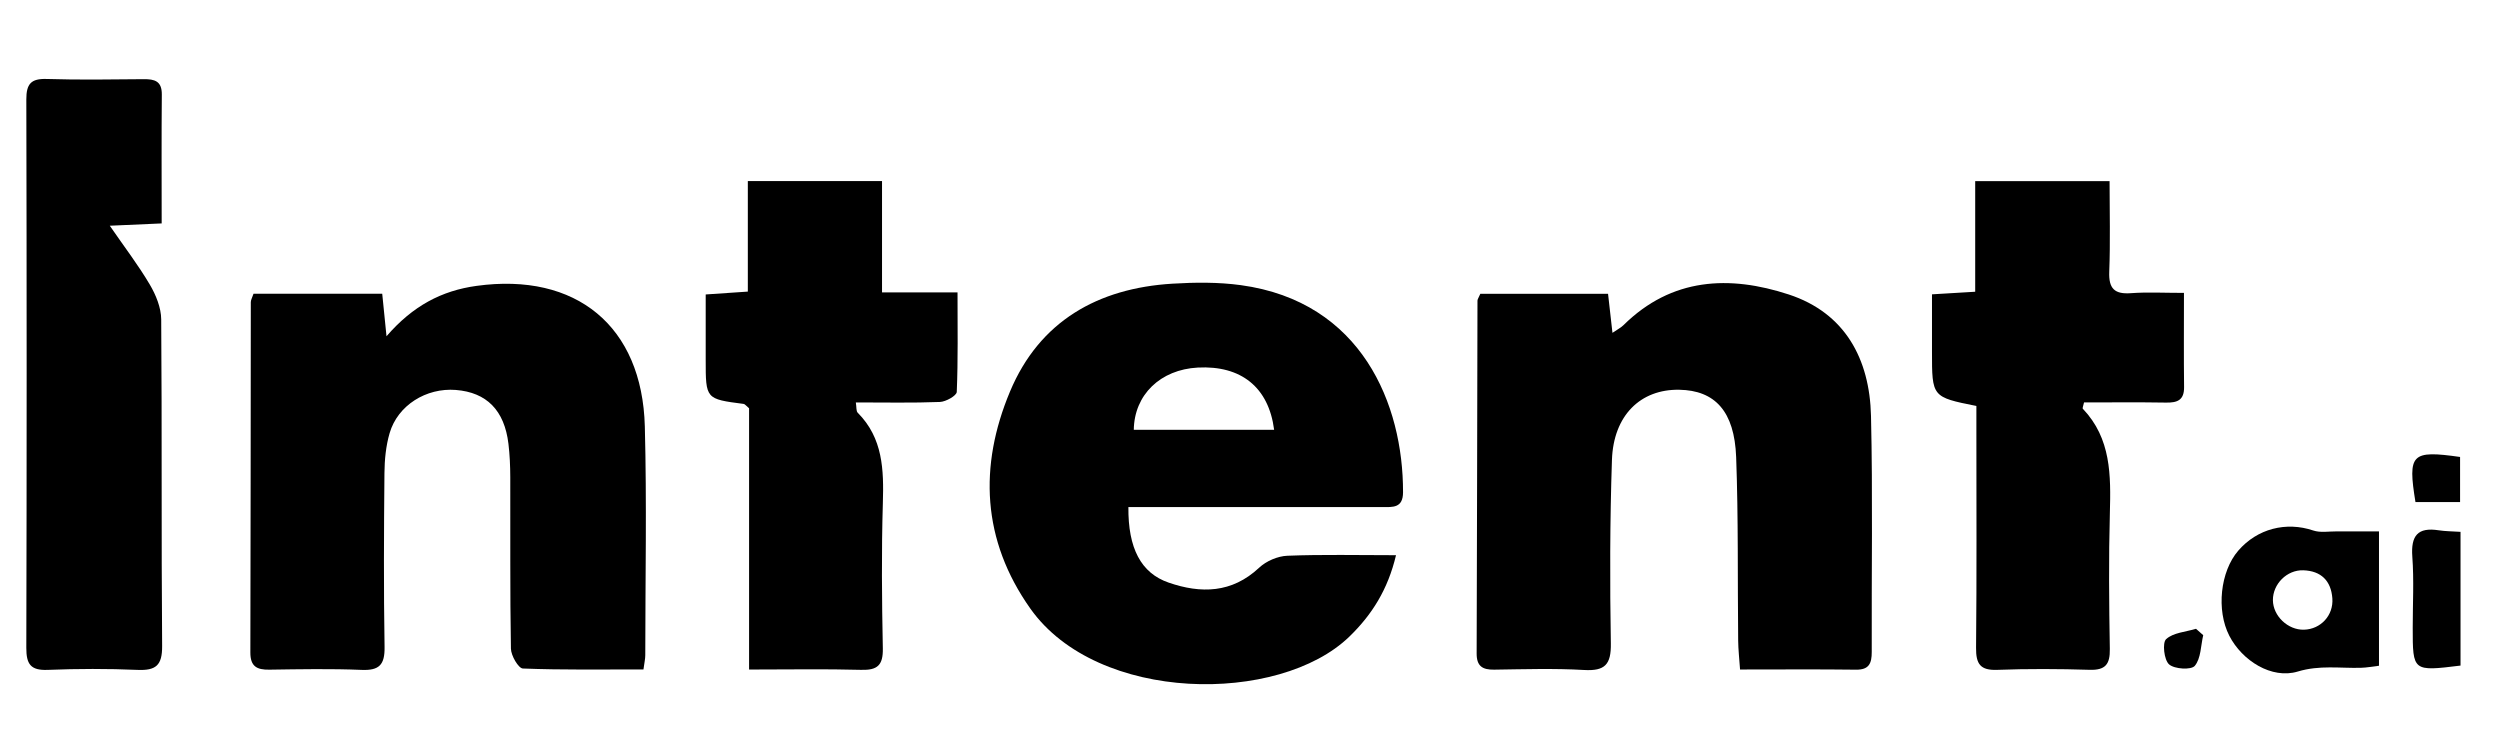 <?xml version="1.0" encoding="UTF-8"?>
<svg width="190px" height="57px" viewBox="0 0 190 57" version="1.1" xmlns="http://www.w3.org/2000/svg" xmlns:xlink="http://www.w3.org/1999/xlink">
    <title>64E753C5-5D91-4096-AA75-C59ED5587DCC@3x</title>
    <g id="HD" stroke="none" stroke-width="1" fill="none" fill-rule="evenodd">
        <g id="1920-|-01-01-Landing" transform="translate(-208, -6648)" fill="#000000">
            <g id="Group-16" transform="translate(0, 6567)">
                <g id="logo" transform="translate(208, 81)">
                    <g id="Group" transform="translate(2, 6)">
                        <path d="M110.504,16.331 L120.212,16.331 C120.318,17.267 120.421,18.177 120.547,19.296 C120.937,19.027 121.193,18.902 121.386,18.711 C125.051,15.09 129.451,14.907 133.941,16.379 C138.216,17.781 140.095,21.269 140.196,25.612 C140.336,31.588 140.231,37.57 140.252,43.549 C140.254,44.41 140.053,44.91 139.056,44.896 C136.187,44.858 133.316,44.883 130.244,44.883 C130.189,44.07 130.108,43.378 130.101,42.685 C130.052,38.036 130.119,33.384 129.948,28.74 C129.818,25.25 128.334,23.669 125.624,23.621 C122.684,23.57 120.623,25.565 120.508,28.953 C120.351,33.598 120.347,38.252 120.424,42.899 C120.451,44.512 119.972,45.01 118.389,44.919 C116.117,44.788 113.832,44.862 111.553,44.894 C110.671,44.906 110.222,44.632 110.225,43.665 C110.257,34.727 110.266,25.789 110.288,16.852 C110.288,16.742 110.375,16.633 110.504,16.331" id="Fill-1"></path>
                        <path d="M17.268,16.322 L27.049,16.322 C27.145,17.275 27.236,18.184 27.374,19.556 C29.374,17.241 31.571,16.09 34.222,15.726 C41.772,14.686 46.805,18.767 47.007,26.409 C47.159,32.2 47.044,37.998 47.041,43.793 C47.041,44.081 46.97,44.369 46.903,44.877 C43.81,44.877 40.77,44.925 37.737,44.807 C37.402,44.794 36.839,43.828 36.83,43.297 C36.756,38.952 36.795,34.605 36.781,30.259 C36.778,29.416 36.742,28.568 36.642,27.732 C36.337,25.183 34.987,23.822 32.645,23.636 C30.392,23.458 28.227,24.804 27.611,26.919 C27.329,27.886 27.227,28.936 27.218,29.95 C27.177,34.356 27.155,38.763 27.227,43.169 C27.249,44.525 26.823,44.968 25.48,44.912 C23.146,44.815 20.805,44.86 18.467,44.895 C17.523,44.91 17.023,44.652 17.027,43.582 C17.054,34.709 17.048,25.836 17.061,16.962 C17.062,16.796 17.165,16.63 17.268,16.322" id="Fill-3"></path>
                        <path d="M94.834,26.666 C94.417,23.415 92.305,21.762 89.032,21.935 C86.2,22.086 84.204,23.992 84.168,26.666 L94.834,26.666 Z M83.758,32.536 C83.729,35.661 84.711,37.553 86.816,38.278 C89.26,39.121 91.618,39.092 93.695,37.145 C94.234,36.64 95.104,36.266 95.837,36.237 C98.513,36.131 101.196,36.195 104.097,36.195 C103.479,38.802 102.271,40.717 100.55,42.384 C95.22,47.549 81.418,47.473 76.308,40.255 C72.62,35.046 72.39,29.421 74.761,23.756 C77.001,18.404 81.451,15.901 87.108,15.559 C88.833,15.454 90.596,15.438 92.303,15.671 C101.501,16.929 104.644,24.737 104.631,31.409 C104.629,32.629 103.847,32.539 103.049,32.538 C97.354,32.535 91.659,32.536 85.964,32.536 L83.758,32.536 Z" id="Fill-5"></path>
                        <path d="M10.287,10.98 C8.897,11.042 7.78,11.091 6.343,11.155 C7.466,12.784 8.516,14.153 9.386,15.63 C9.848,16.414 10.245,17.382 10.252,18.271 C10.317,26.545 10.255,34.821 10.322,43.095 C10.334,44.576 9.841,44.97 8.457,44.912 C6.182,44.815 3.897,44.82 1.62,44.911 C0.328,44.962 -0.003,44.476 0,43.237 C0.035,29.344 0.033,15.451 0.001,1.559 C-0.002,0.379 0.355,-0.034 1.541,0.002 C3.998,0.078 6.46,0.04 8.919,0.017 C9.747,0.01 10.307,0.157 10.298,1.184 C10.269,4.376 10.287,7.57 10.287,10.98" id="Fill-8"></path>
                        <path d="M163.981,16.26 C163.981,18.847 163.962,21.131 163.99,23.415 C164.002,24.412 163.481,24.611 162.626,24.597 C160.537,24.562 158.447,24.585 156.387,24.585 C156.333,24.847 156.25,25.018 156.295,25.065 C158.45,27.328 158.428,30.126 158.35,32.996 C158.255,36.437 158.289,39.882 158.347,43.324 C158.367,44.491 158.008,44.942 156.812,44.906 C154.475,44.834 152.132,44.822 149.795,44.909 C148.503,44.958 148.169,44.468 148.181,43.232 C148.235,37.735 148.205,32.239 148.205,26.742 L148.205,24.855 C144.83,24.175 144.83,24.175 144.831,20.723 L144.831,16.369 C145.924,16.303 146.908,16.244 148.115,16.172 L148.115,7.768 L158.328,7.768 C158.328,10.104 158.391,12.382 158.303,14.653 C158.253,15.944 158.711,16.373 159.959,16.281 C161.202,16.189 162.458,16.26 163.981,16.26" id="Fill-11"></path>
                        <path d="M54.93,44.885 L54.93,25.029 C54.699,24.838 54.616,24.711 54.519,24.698 C51.633,24.325 51.633,24.326 51.633,21.348 L51.633,16.379 C52.757,16.303 53.69,16.239 54.835,16.161 L54.835,7.762 L65.034,7.762 L65.034,16.22 L70.772,16.22 C70.772,18.885 70.816,21.339 70.714,23.786 C70.702,24.07 69.89,24.531 69.436,24.549 C67.347,24.631 65.253,24.585 63.043,24.585 C63.103,24.947 63.061,25.241 63.186,25.367 C65.111,27.302 65.173,29.708 65.097,32.237 C64.987,35.914 65.022,39.598 65.095,43.278 C65.12,44.565 64.682,44.944 63.443,44.909 C60.701,44.833 57.955,44.885 54.93,44.885" id="Fill-13"></path>
                        <path d="M173.101,41.857 C174.374,41.823 175.354,40.774 175.259,39.476 C175.16,38.128 174.393,37.389 173.055,37.342 C171.805,37.299 170.731,38.389 170.741,39.613 C170.752,40.816 171.88,41.889 173.101,41.857 M178.803,34.388 L178.803,44.597 C178.333,44.653 177.882,44.741 177.429,44.753 C175.832,44.796 174.285,44.536 172.632,45.036 C170.65,45.637 168.4,44.211 167.429,42.322 C166.428,40.374 166.737,37.436 168.11,35.848 C169.559,34.172 171.752,33.625 173.808,34.318 C174.347,34.499 174.987,34.382 175.581,34.386 C176.59,34.393 177.6,34.388 178.803,34.388" id="Fill-15"></path>
                        <path d="M185,44.584 C181.367,45.032 181.367,45.032 181.367,41.707 C181.367,39.905 181.468,38.095 181.336,36.303 C181.22,34.712 181.747,34.056 183.333,34.301 C183.847,34.381 184.373,34.378 185,34.42 L185,44.584 Z" id="Fill-17"></path>
                        <path d="M181.575,32.156 C180.981,28.489 181.261,28.204 184.966,28.729 L184.966,32.156 L181.575,32.156 Z" id="Fill-19"></path>
                        <path d="M165.445,42.274 C165.257,43.073 165.273,44.043 164.804,44.604 C164.531,44.931 163.259,44.856 162.848,44.491 C162.467,44.153 162.326,42.85 162.625,42.575 C163.169,42.077 164.118,42.026 164.897,41.788 C165.08,41.95 165.262,42.112 165.445,42.274" id="Fill-21"></path>
                    </g>
                </g>
            </g>
        </g>
    </g>
</svg>
